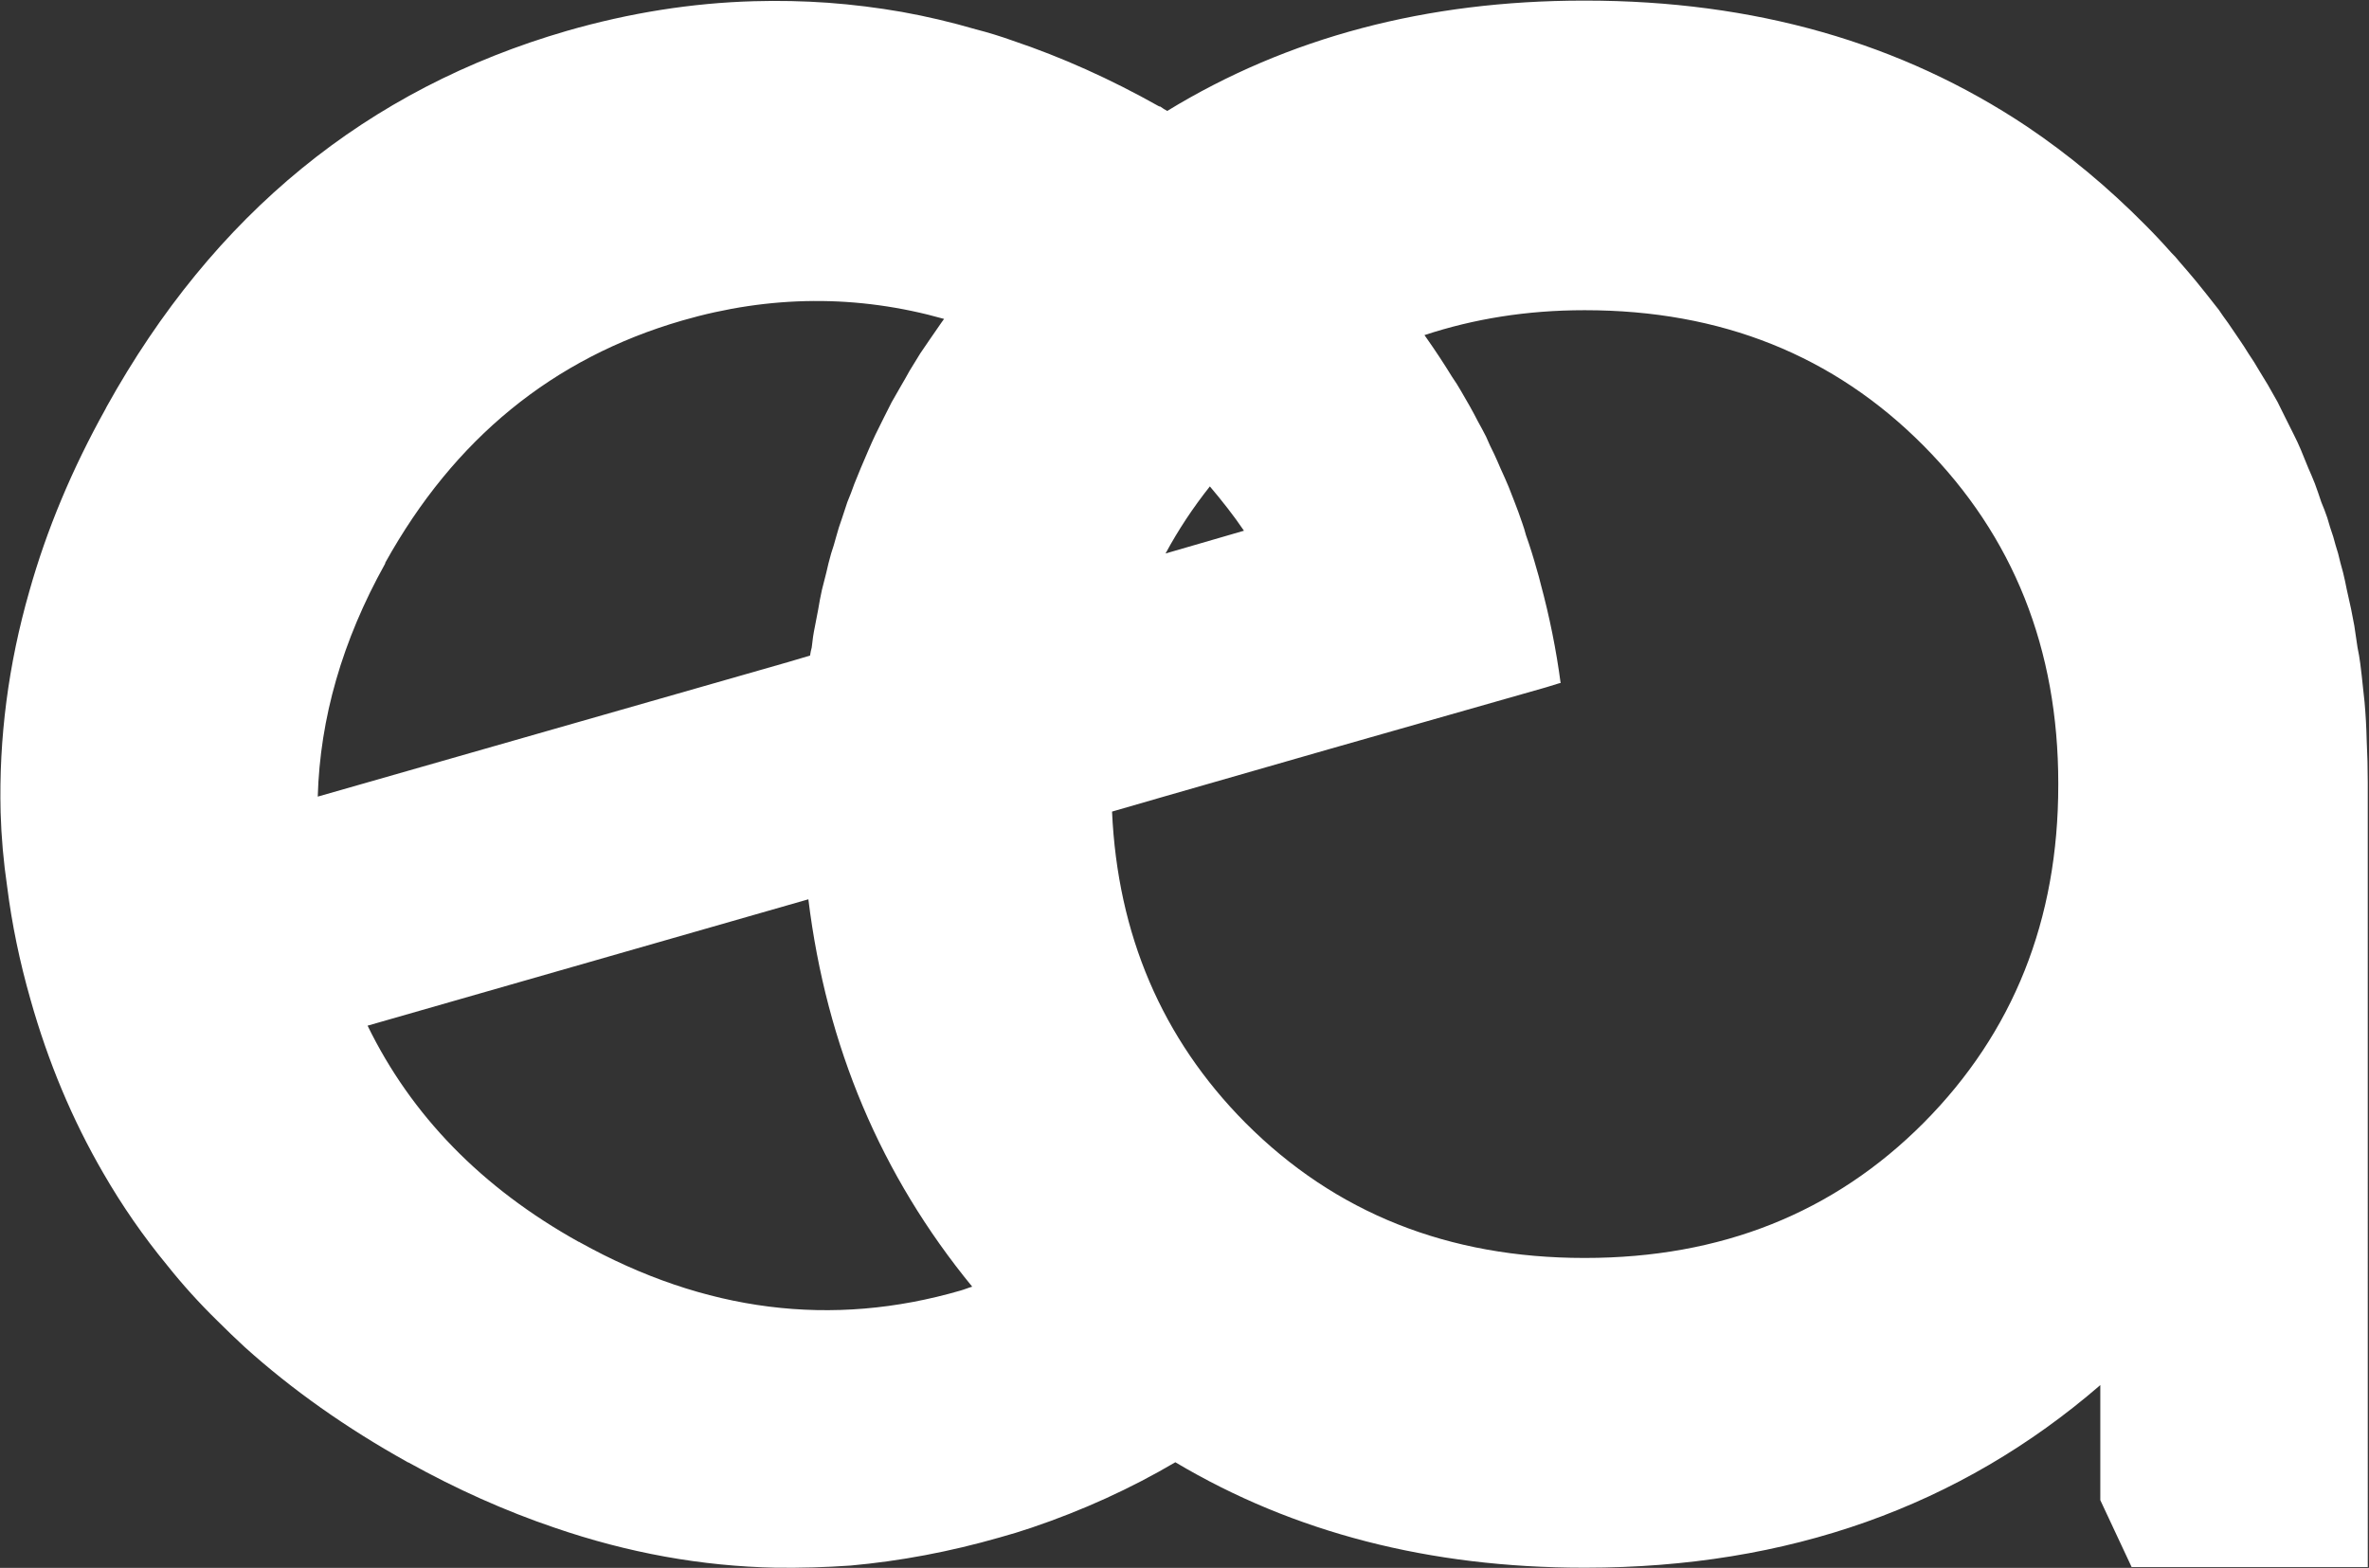 <svg version="1.2" xmlns="http://www.w3.org/2000/svg" viewBox="0 0 1550 1026" width="1550" height="1026">
	<rect x="0" y="0" width="1550" height="1026" fill="#333333" stroke="none"/>
	<title>APE</title>
	<style>
		.s0 { fill: #ffffff } 
	</style>
	<path id="Layer" fill-rule="evenodd" class="s0" d="m1549.2 1025.5h-154.5l-20.5-43.8v-75.3c-91.9 79.5-204.3 119.5-336.9 119.5h-1q-151.4 0-267.3-69-43.8 25.8-94 42.8-10.3 3.5-20.9 6.4-24.4 7-48.8 11.6-24.4 4.6-48.8 6.8-24.4 1.7-48.8 1.4-72.8-1.4-144.9-26.2-48.1-16.3-95.8-42.8h-0.4l-0.3-0.3q-59.8-33.3-106.1-75-9.2-8.5-18-17.3-17.7-17.3-32.9-36.4-23.3-28.3-41.7-60.2-30.4-52.3-47.7-113.8-10.6-37.1-15.2-73.6-3.6-24.4-4.3-48.8-1.8-72.8 18.8-144.6 16.9-60.1 49.8-119.2l0.7-1.4q105-189.2 301.2-246.1 61.5-17.7 122.3-19.4 24.4-0.7 48.5 1 24.4 1.8 48.4 6 24 4.3 48.4 11.4 12.1 3.1 24.1 7.4 48.1 16.2 95.4 42.8l0.7 0.3h0.4c1.4 1.1 3.2 2.1 4.6 2.9q118.1-72.2 272.6-72.2h1q165.5 0 288.9 82.4 41 27.6 77.4 64.4 8.8 8.8 16.9 18 2.9 2.8 5.4 6 5.6 6.4 10.6 12.4c2.1 2.5 4.2 5.3 6.3 7.8q4.3 5.6 8.9 11.3 2.8 4.2 6 8.5 3.9 5.6 7.7 11.3 2.9 4.2 5.7 8.8 3.9 5.7 7.1 11.3 2.8 4.6 5.6 9.2 3.2 5.7 6.4 11.3 2.5 5 4.9 9.9 2.9 5.7 5.7 11.4 2.5 4.9 4.6 9.9 2.5 6 4.9 12 2.2 4.9 4.3 10.2 2.1 5.7 4.2 12.1 2.1 4.9 3.9 10.2 1.8 6.4 3.9 12.4 1.4 5.3 3.2 11 1.4 6 3.2 12.3 1.4 5.7 2.4 11 1.5 6.7 2.9 13.1 1 5.6 2.1 10.9 1.1 7.1 2.1 14.2c0.7 3.5 1.4 7.1 1.8 10.6q1 7.8 1.8 15.9c0.3 2.8 0.7 6 1 9.2q1.1 12.4 1.4 25.1 0.7 13.8 0.7 27.6zm-202.5-512.7q0-132.3-88.1-221.1-88-88.7-221.6-88.7h-0.4c-37.8 0-72.5 5.7-104.6 16.3l1.7 2.4q8.5 12.1 16.3 24.8 3.2 4.6 6 9.5c1.4 2.5 4.3 7.5 5.7 9.9q2.8 5 5.3 9.9 2.8 5 5.3 9.9 2.4 5.7 5.3 11.4 2.1 4.5 4.2 9.5 2.8 6 5.3 12 1.8 4.6 3.6 9.2 2.8 7.1 5.3 14.5 1.4 3.9 2.4 7.8 3.9 11 7.1 22.6 1.4 4.6 2.5 9.2 8.8 32.6 13.1 65.1h-0.4l-1.1 0.3-8.1 2.5-141.4 40.3-110.7 31.8-31.8 9.2c3.6 80.3 32.6 148.6 87.3 203.7q88.1 88.4 221.7 88.4h0.4q133.6 0 221.6-88.4 88.1-88.7 88.1-221zm-710.6 329.2q-89.5-109.2-107.2-253.5l-288.4 82.7c28.6 58.7 74.6 106.1 138.2 141.5h0.3l0.4 0.3q122.7 68.3 249.2 31.5c2.5-0.7 5-1.8 7.5-2.5zm155.5-523.7q-16.6 20.9-29 43.9l51.3-14.9c-6.7-9.9-14.2-19.4-22.3-29zm-345.4-108.5q-126.5 36.7-194.1 158.4v0.3l-0.3 0.7q-41.7 75-43.9 152.1l307.6-88 14.5-4.3q0.4-2.8 1.1-5.3 0.7-7.1 2.1-13.8 1-5.6 2.1-10.9 1.1-6.8 2.5-13.1 1.4-5.7 2.8-11 1.4-6.4 3.2-12.7 1.8-5.3 3.2-10.6 1.7-6.4 3.9-12.4 1.7-5.3 3.5-10.6 2.5-6 4.6-12 2.1-5.3 4.2-10.3 2.5-6 5-11.7 2.1-4.9 4.6-10.2 2.8-5.7 5.6-11.3 2.5-5 5-9.9 3.2-5.7 6.3-11 2.9-4.9 5.4-9.5 3.5-5.7 7-11.4 2.9-4.2 6-8.8 3.9-5.7 7.8-11.3l1.8-2.5q-84.9-24-171.5 1.1z"/>
</svg>